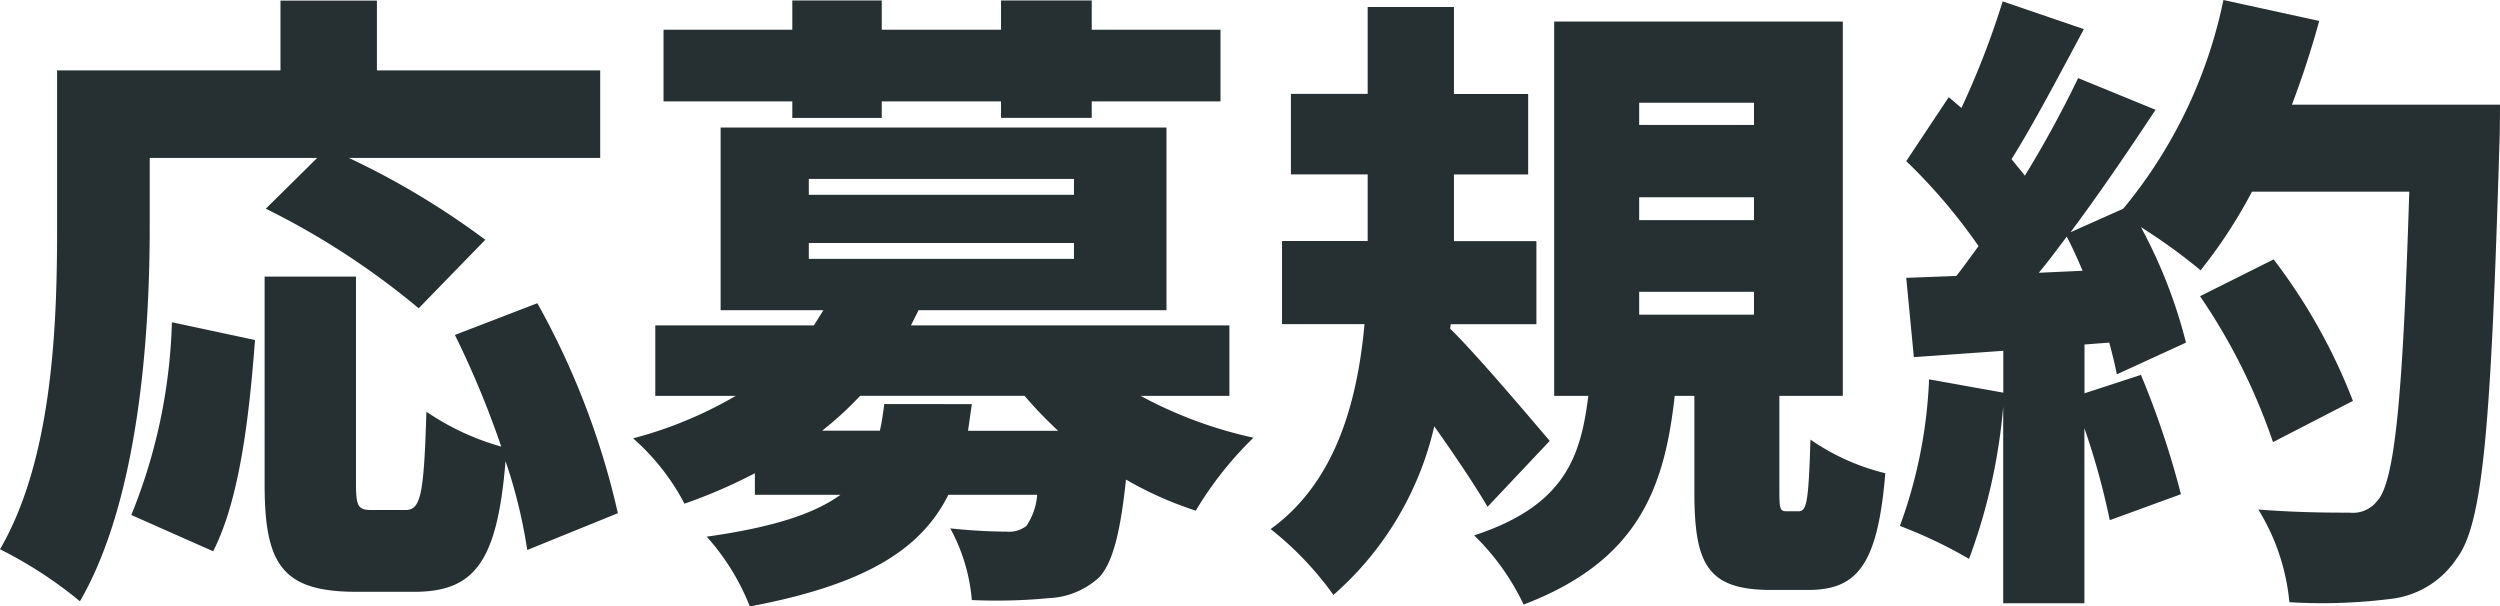 <svg xmlns="http://www.w3.org/2000/svg" width="102.466" height="24.856"><path fill="#262f31" d="M6.136 6.474H13l-2.106 2.08a31.5 31.5 0 0 1 6.266 4.082l2.73-2.808a32.4 32.4 0 0 0-5.59-3.354h10.3V2.886h-9.152V.026h-3.952v2.86H2.34v6.47c0 3.822-.156 9.412-2.34 13.156a17.3 17.3 0 0 1 3.276 2.132c2.418-4.16 2.86-10.946 2.86-15.288Zm2.6 16.12c1.092-2.132 1.482-5.564 1.716-8.658l-3.406-.728a22.6 22.6 0 0 1-1.664 7.9Zm16.588-1.56a32.1 32.1 0 0 0-3.3-8.606l-3.38 1.3a38 38 0 0 1 1.9 4.576 10.4 10.4 0 0 1-3.068-1.43c-.1 3.432-.234 4.03-.858 4.03h-1.352c-.572 0-.676-.1-.676-1.092v-8.476h-3.744v8.5c-.004 3.304.724 4.42 3.764 4.42h2.366c2.47 0 3.406-1.222 3.744-5.356a21 21 0 0 1 .89 3.642Zm7.15-16.2h3.666v-.678h4.888v.676h3.718v-.676h5.278V1.218h-5.278v-1.2h-3.718v1.2H36.14v-1.2h-3.666v1.2h-5.278v2.938h5.278Zm3.77 11.726c-.052.39-.1.754-.182 1.092h-2.366a14 14 0 0 0 1.56-1.43h6.734a18 18 0 0 0 1.378 1.434h-3.692l.156-1.092Zm-3.094-6.6h10.868v.65H33.15Zm0-2.626h10.868v.65H33.15Zm17.238 8.89v-2.886H37.336l.312-.624H47.81V5.226H29.536v7.488h4.212l-.39.624h-6.5v2.886h3.3a16.8 16.8 0 0 1-4.21 1.742 9.3 9.3 0 0 1 2.106 2.678 21.4 21.4 0 0 0 2.886-1.248v.884h3.51c-1.04.754-2.7 1.326-5.486 1.716a9.4 9.4 0 0 1 1.768 2.86c4.836-.91 7.046-2.392 8.138-4.576h3.64a2.6 2.6 0 0 1-.442 1.276 1.15 1.15 0 0 1-.806.234 23 23 0 0 1-2.314-.134 7.4 7.4 0 0 1 .884 2.938 22.5 22.5 0 0 0 3.146-.078 3.25 3.25 0 0 0 2.08-.86c.546-.6.858-1.794 1.092-4a14.8 14.8 0 0 0 2.86 1.274 14.6 14.6 0 0 1 2.366-2.99 17.5 17.5 0 0 1-4.628-1.716Zm13.13 1.846c-.6-.7-2.964-3.51-4.082-4.6l.026-.182h3.51V9.882h-3.38v-2.73h3.042v-3.3h-3.042V.286h-3.536v3.562H52.91v3.3h3.146v2.73h-3.51v3.408h3.38c-.286 3.146-1.17 6.47-3.848 8.398a13.2 13.2 0 0 1 2.574 2.7 13.06 13.06 0 0 0 4.134-6.912c.806 1.144 1.638 2.366 2.184 3.3Zm3.666-6.11h4.706v.936h-4.706Zm0-3.874h4.706v.936h-4.706Zm0-3.874h4.706v.91h-4.706Zm6.058 16.744c-.286 0-.312-.078-.312-.858v-3.874h2.6V.884H63.7v15.34h1.4c-.312 2.5-.962 4.5-4.68 5.72a9.8 9.8 0 0 1 2.028 2.834c4.71-1.794 5.776-4.784 6.192-8.554h.806v3.926c0 2.964.52 4.03 3.146 4.03H74.1c2 0 2.86-.988 3.172-4.784a9.2 9.2 0 0 1-3.068-1.378c-.078 2.6-.156 2.938-.494 2.938Zm10.322-9.776c.39-.468.754-.962 1.144-1.482.234.442.442.91.65 1.4Zm10.374-6.89A38 38 0 0 0 95.056.858L91.13 0a19.6 19.6 0 0 1-4.108 8.556l-2.158.962c1.222-1.638 2.418-3.406 3.484-5.018l-3.172-1.3a45 45 0 0 1-2.184 4c-.156-.208-.364-.442-.546-.676.91-1.456 1.976-3.484 2.964-5.33L82.082.056a34 34 0 0 1-1.69 4.368l-.52-.442-1.742 2.622a23 23 0 0 1 2.964 3.484c-.312.416-.6.832-.91 1.222l-2.054.078.312 3.25 3.666-.26v1.716l-3.042-.546a19.7 19.7 0 0 1-1.196 6.008 19 19 0 0 1 2.834 1.35 23.6 23.6 0 0 0 1.4-6.24v8.06h3.328V17.55a30 30 0 0 1 1.04 3.77l2.916-1.064a36 36 0 0 0-1.638-4.89l-2.314.754v-2l1.014-.078c.13.468.234.91.312 1.3l2.834-1.3A20.5 20.5 0 0 0 87.75 9.31a23 23 0 0 1 2.444 1.768A20 20 0 0 0 92.3 7.856h6.448c-.26 8.216-.572 11.908-1.326 12.688a1.25 1.25 0 0 1-1.118.468c-.7 0-2.158 0-3.744-.13a8.8 8.8 0 0 1 1.274 3.8 22.3 22.3 0 0 0 4.108-.13 3.75 3.75 0 0 0 2.756-1.672c1.092-1.43 1.4-5.616 1.742-16.9.026-.468.026-1.69.026-1.69Zm2.5 12.142a23.4 23.4 0 0 0-3.25-5.8l-3.016 1.508a24.7 24.7 0 0 1 2.99 5.98Z" data-name="Path 232"/></svg>